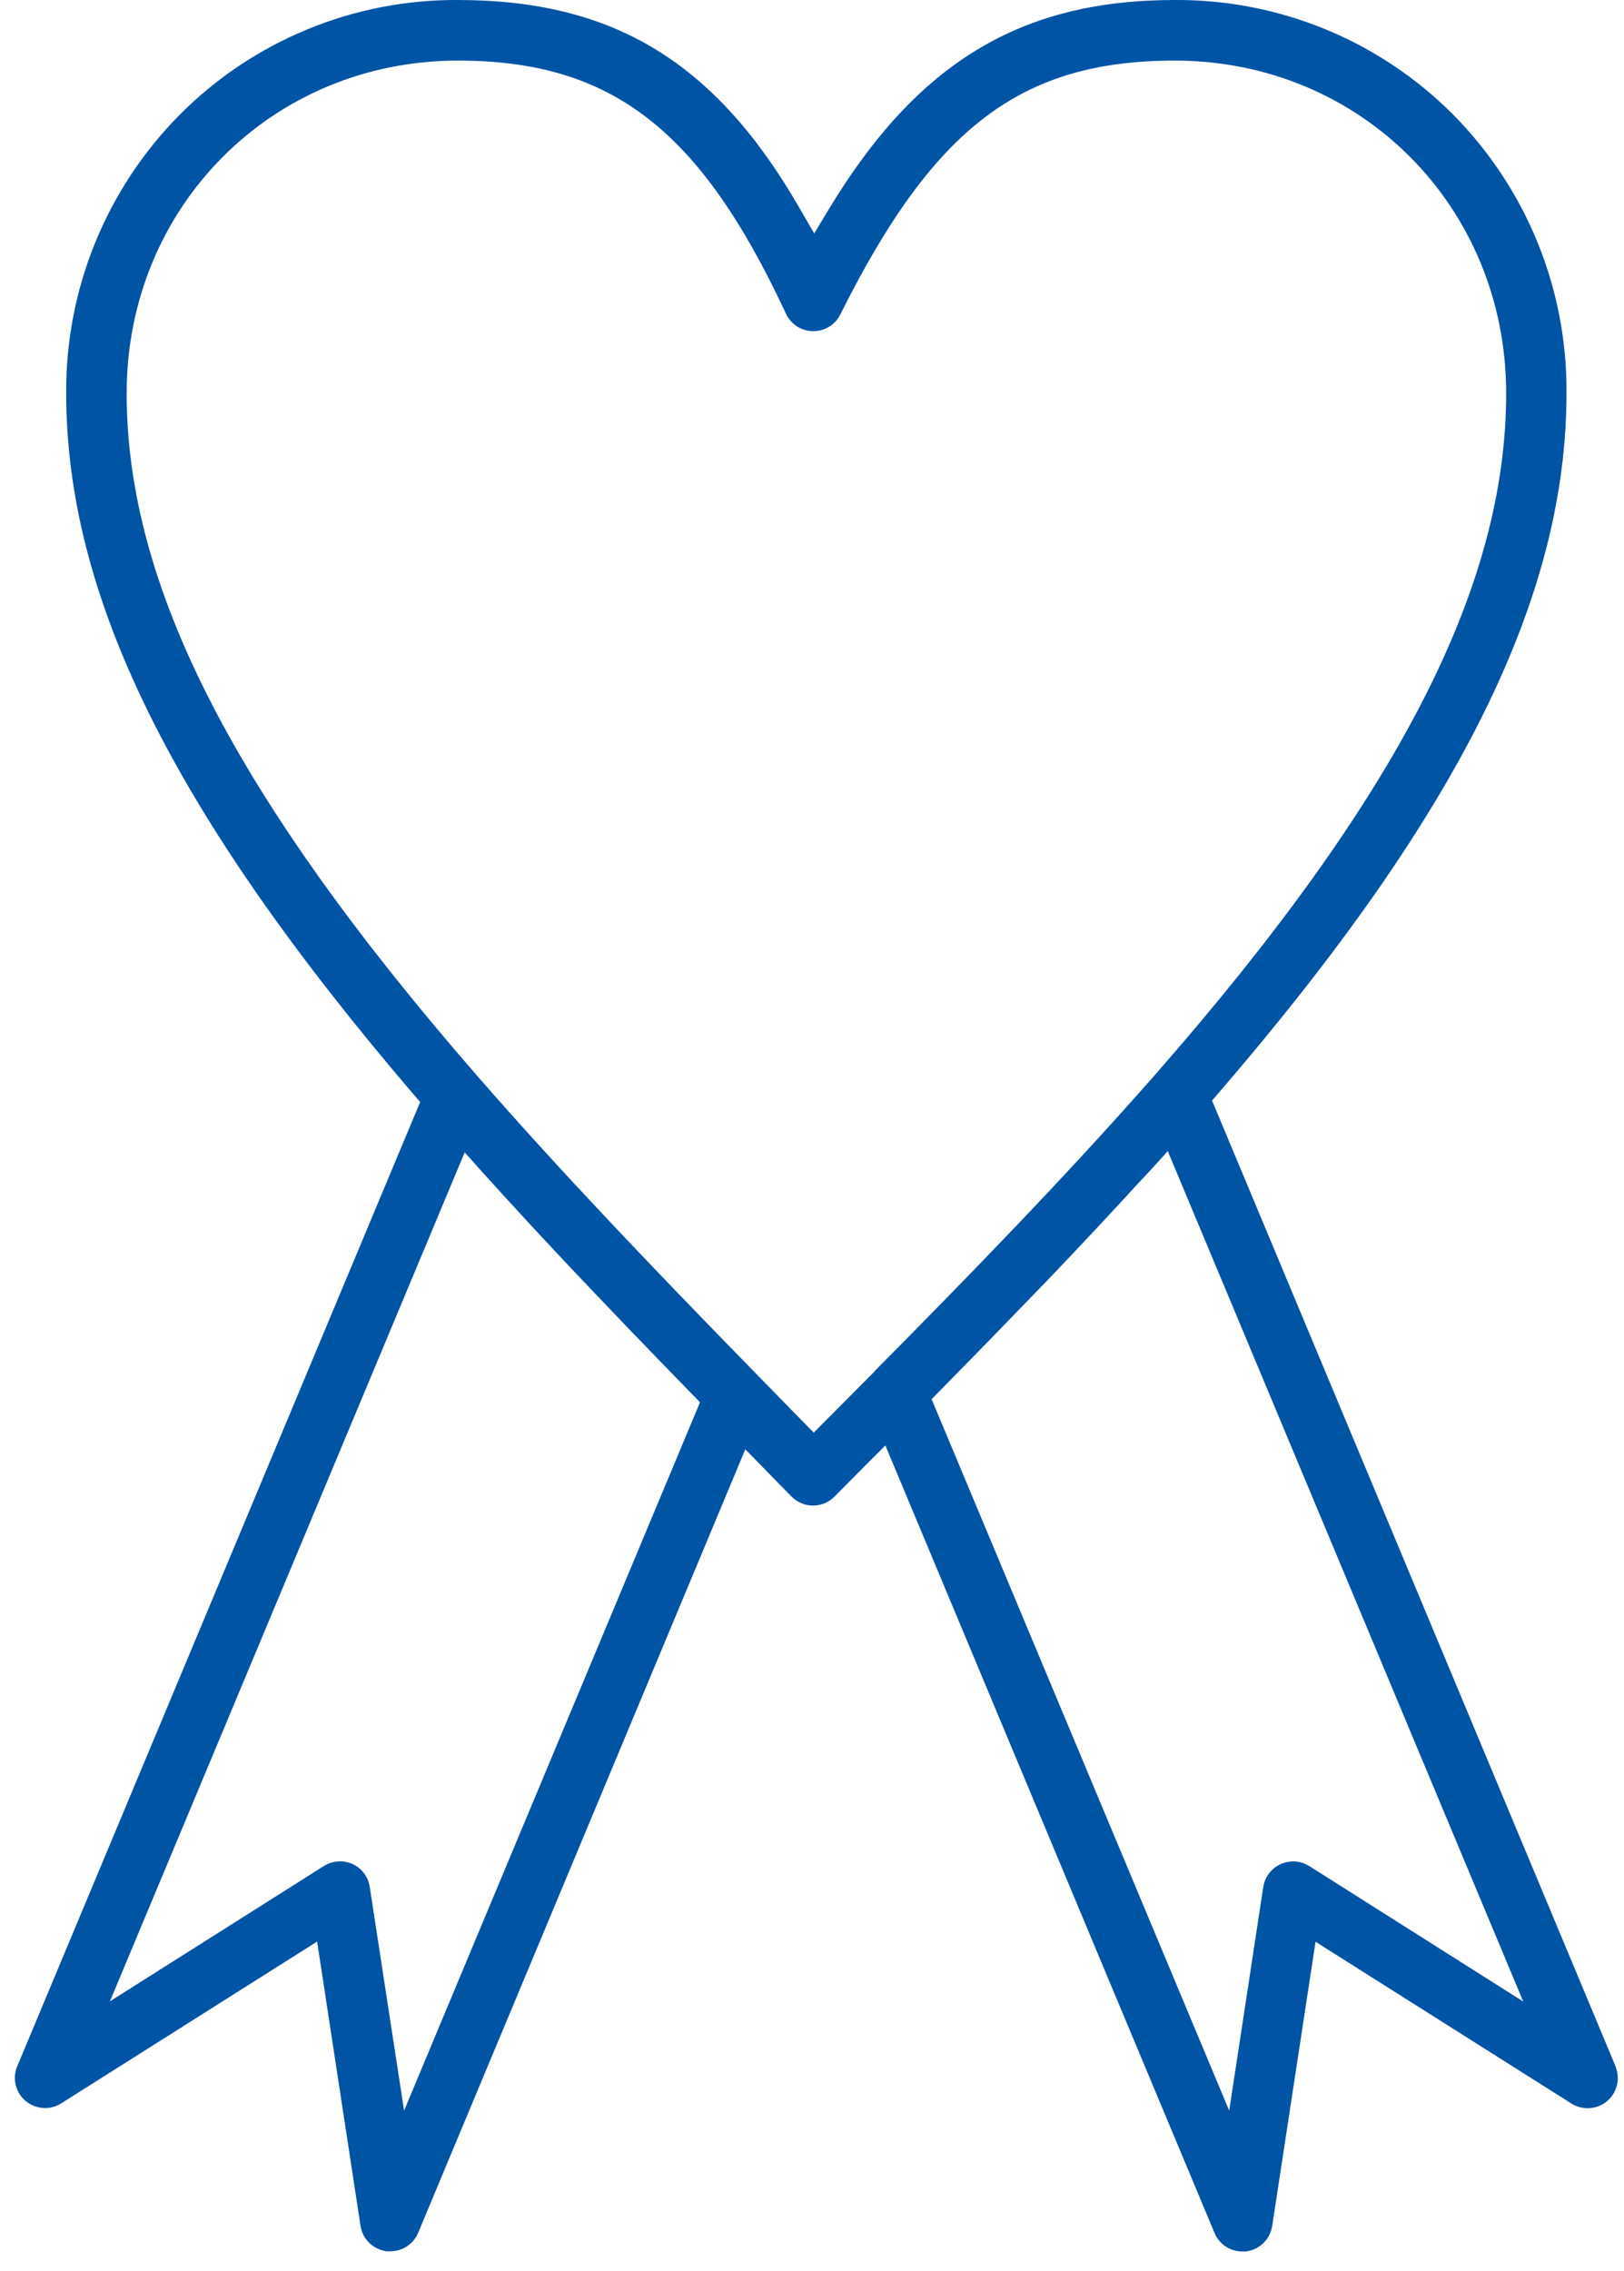 <svg width="78" height="109" viewBox="0 0 78 109" fill="none" xmlns="http://www.w3.org/2000/svg">
<path d="M77.596 99.193L58.214 52.827L58.535 52.457C70.084 39.056 75.238 28.697 75.238 18.867C75.256 16.387 74.783 13.928 73.846 11.631C72.908 9.334 71.525 7.244 69.775 5.482C68.026 3.73 65.945 2.343 63.652 1.402C61.359 0.461 58.902 -0.016 56.422 0C49.031 0 44.06 3.004 39.806 10.046L39.107 11.206L38.424 10.03C34.388 2.997 29.474 0 21.987 0C19.508 -0.013 17.052 0.466 14.761 1.41C12.47 2.353 10.39 3.742 8.644 5.495C6.893 7.258 5.51 9.348 4.572 11.645C3.635 13.942 3.162 16.401 3.18 18.881C3.18 28.675 8.325 39.052 19.861 52.53L20.18 52.9L0.825 99.193C0.707 99.476 0.683 99.79 0.756 100.088C0.829 100.386 0.995 100.653 1.231 100.851C1.466 101.049 1.759 101.166 2.066 101.187C2.373 101.208 2.679 101.131 2.939 100.967L15.231 93.199L17.316 106.85C17.364 107.161 17.512 107.448 17.739 107.667C17.965 107.886 18.257 108.026 18.57 108.066C18.629 108.069 18.689 108.069 18.748 108.066C19.034 108.067 19.313 107.983 19.551 107.825C19.789 107.667 19.975 107.442 20.084 107.179L35.797 69.57L38.016 71.839C38.151 71.976 38.312 72.084 38.49 72.158C38.667 72.232 38.858 72.27 39.05 72.27C39.242 72.27 39.433 72.232 39.61 72.158C39.788 72.084 39.948 71.976 40.083 71.839L40.994 70.918L42.523 69.382L58.332 107.185C58.441 107.449 58.627 107.674 58.864 107.832C59.102 107.991 59.382 108.075 59.668 108.075C59.726 108.079 59.784 108.079 59.841 108.075C60.155 108.036 60.448 107.896 60.676 107.677C60.903 107.457 61.053 107.17 61.102 106.859L63.185 93.208L75.477 100.976C75.733 101.137 76.032 101.214 76.334 101.197C76.636 101.18 76.925 101.069 77.161 100.88C77.396 100.691 77.567 100.433 77.648 100.143C77.729 99.853 77.718 99.544 77.614 99.261L77.596 99.193ZM19.408 101.316L17.758 90.572C17.722 90.334 17.627 90.109 17.482 89.918C17.337 89.726 17.146 89.573 16.927 89.474C16.709 89.378 16.47 89.337 16.232 89.353C15.994 89.37 15.764 89.444 15.561 89.569L5.279 96.069L22.319 55.314L23.23 56.335L23.341 56.457C24.689 57.948 26.112 59.486 27.682 61.147L28.231 61.725C28.914 62.444 29.612 63.175 30.327 63.919L30.769 64.373C31.452 65.087 32.169 65.82 32.89 66.562L33.621 67.313L19.408 101.316ZM42.018 65.818L39.084 68.769L38.52 68.195C37.797 67.46 37.079 66.725 36.364 65.99C31.176 60.684 26.913 56.219 22.966 51.697C11.286 38.282 6.083 28.162 6.083 18.881C6.083 9.926 13.073 2.909 21.996 2.909C29.36 2.909 33.63 6.203 37.75 15.062C37.865 15.309 38.047 15.517 38.276 15.665C38.505 15.813 38.771 15.893 39.043 15.897H39.063C39.333 15.897 39.597 15.821 39.826 15.68C40.055 15.539 40.24 15.336 40.361 15.096C44.847 6.099 49.052 2.909 56.427 2.909C65.35 2.909 72.34 9.926 72.34 18.881C72.34 28.203 67.13 38.303 55.444 51.629C51.146 56.521 46.445 61.339 42.007 65.818H42.018ZM62.885 89.576C62.681 89.448 62.448 89.372 62.208 89.356C61.967 89.34 61.726 89.383 61.507 89.483C61.288 89.583 61.097 89.735 60.951 89.927C60.806 90.119 60.711 90.343 60.674 90.581L59.038 101.316L44.745 67.163L45.66 66.231C46.896 64.976 48.146 63.694 49.375 62.419L50.431 61.328C51.908 59.783 53.39 58.2 54.836 56.618L55.052 56.391C55.116 56.323 55.182 56.255 55.245 56.185L56.088 55.257L73.16 96.078L62.885 89.576Z" fill="#0054A5"/>
</svg>
